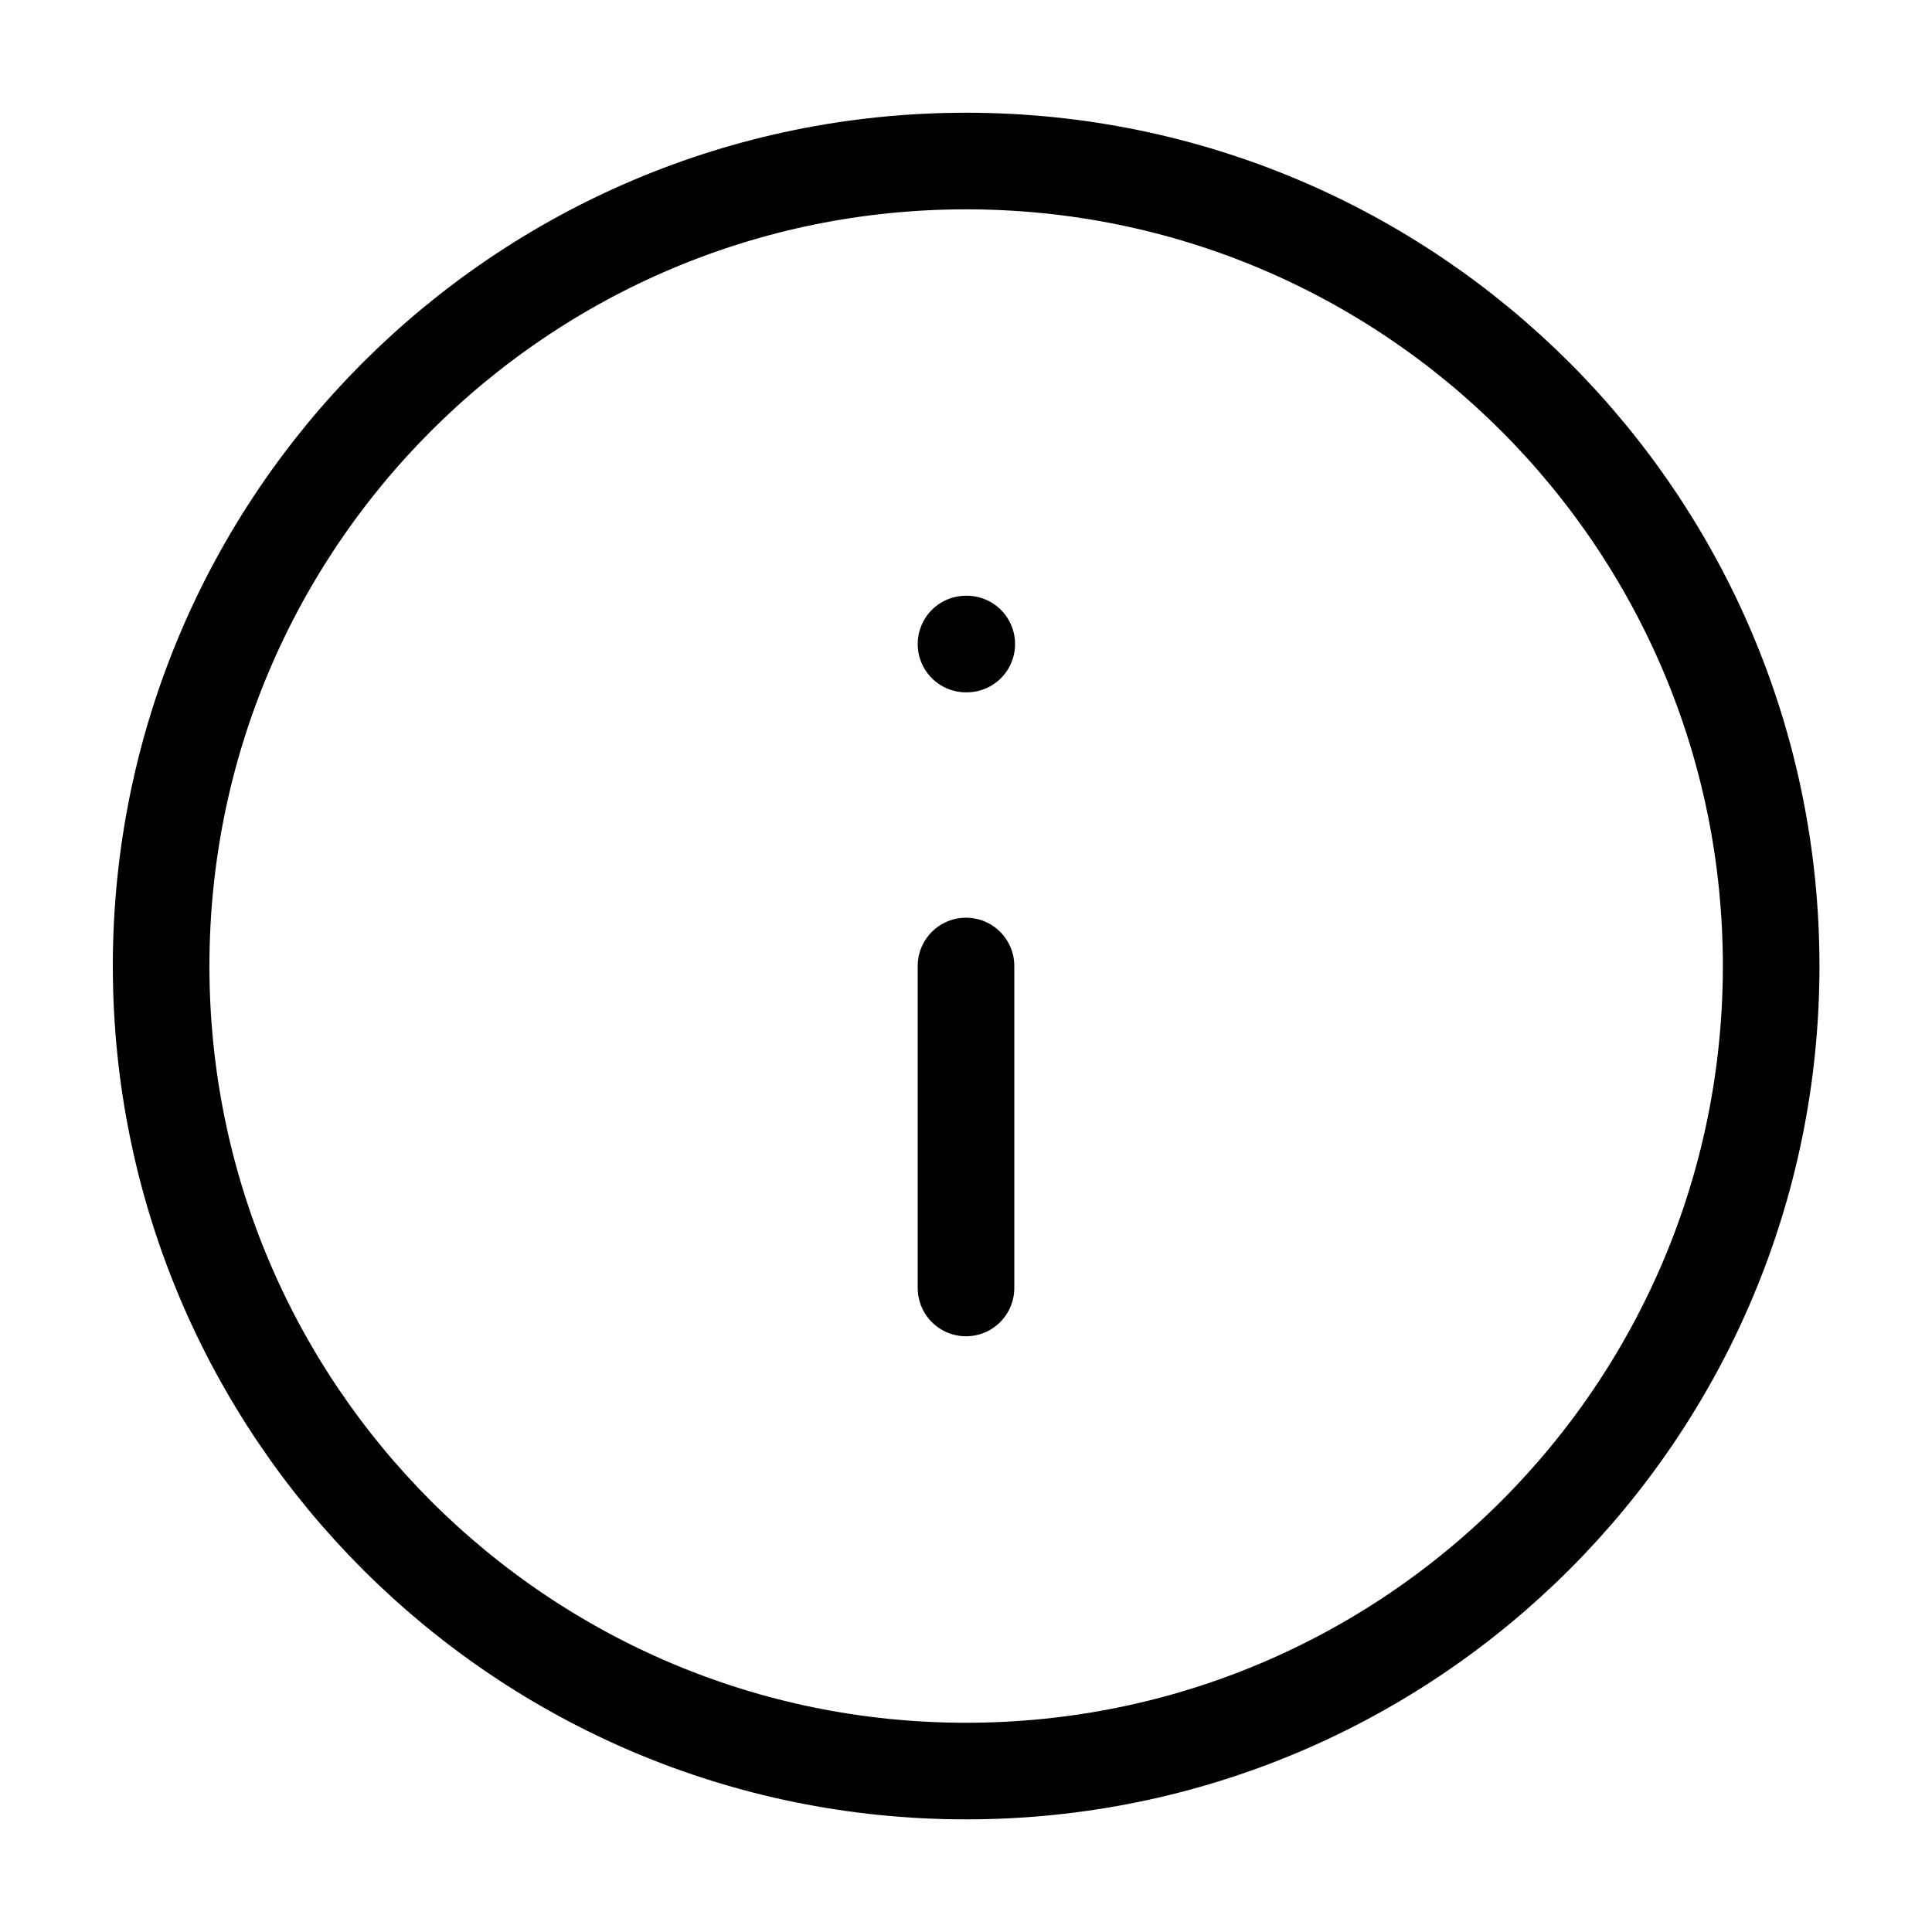 <svg xmlns="http://www.w3.org/2000/svg" fill="none" viewBox="0 0 20 20" height="20" width="20">
<rect fill="white" height="20" width="20"></rect>
<path stroke-linejoin="round" stroke-linecap="round" stroke="black" d="M10.001 18.334C14.604 18.334 18.335 14.603 18.335 10C18.335 5.398 14.604 1.667 10.001 1.667C5.399 1.667 1.668 5.398 1.668 10C1.668 14.603 5.399 18.334 10.001 18.334Z"></path>
<path stroke-linejoin="round" stroke-linecap="round" stroke="black" d="M10 13.333V10"></path>
<path stroke-linejoin="round" stroke-linecap="round" stroke="black" d="M10 6.667H10.008"></path>
</svg>
